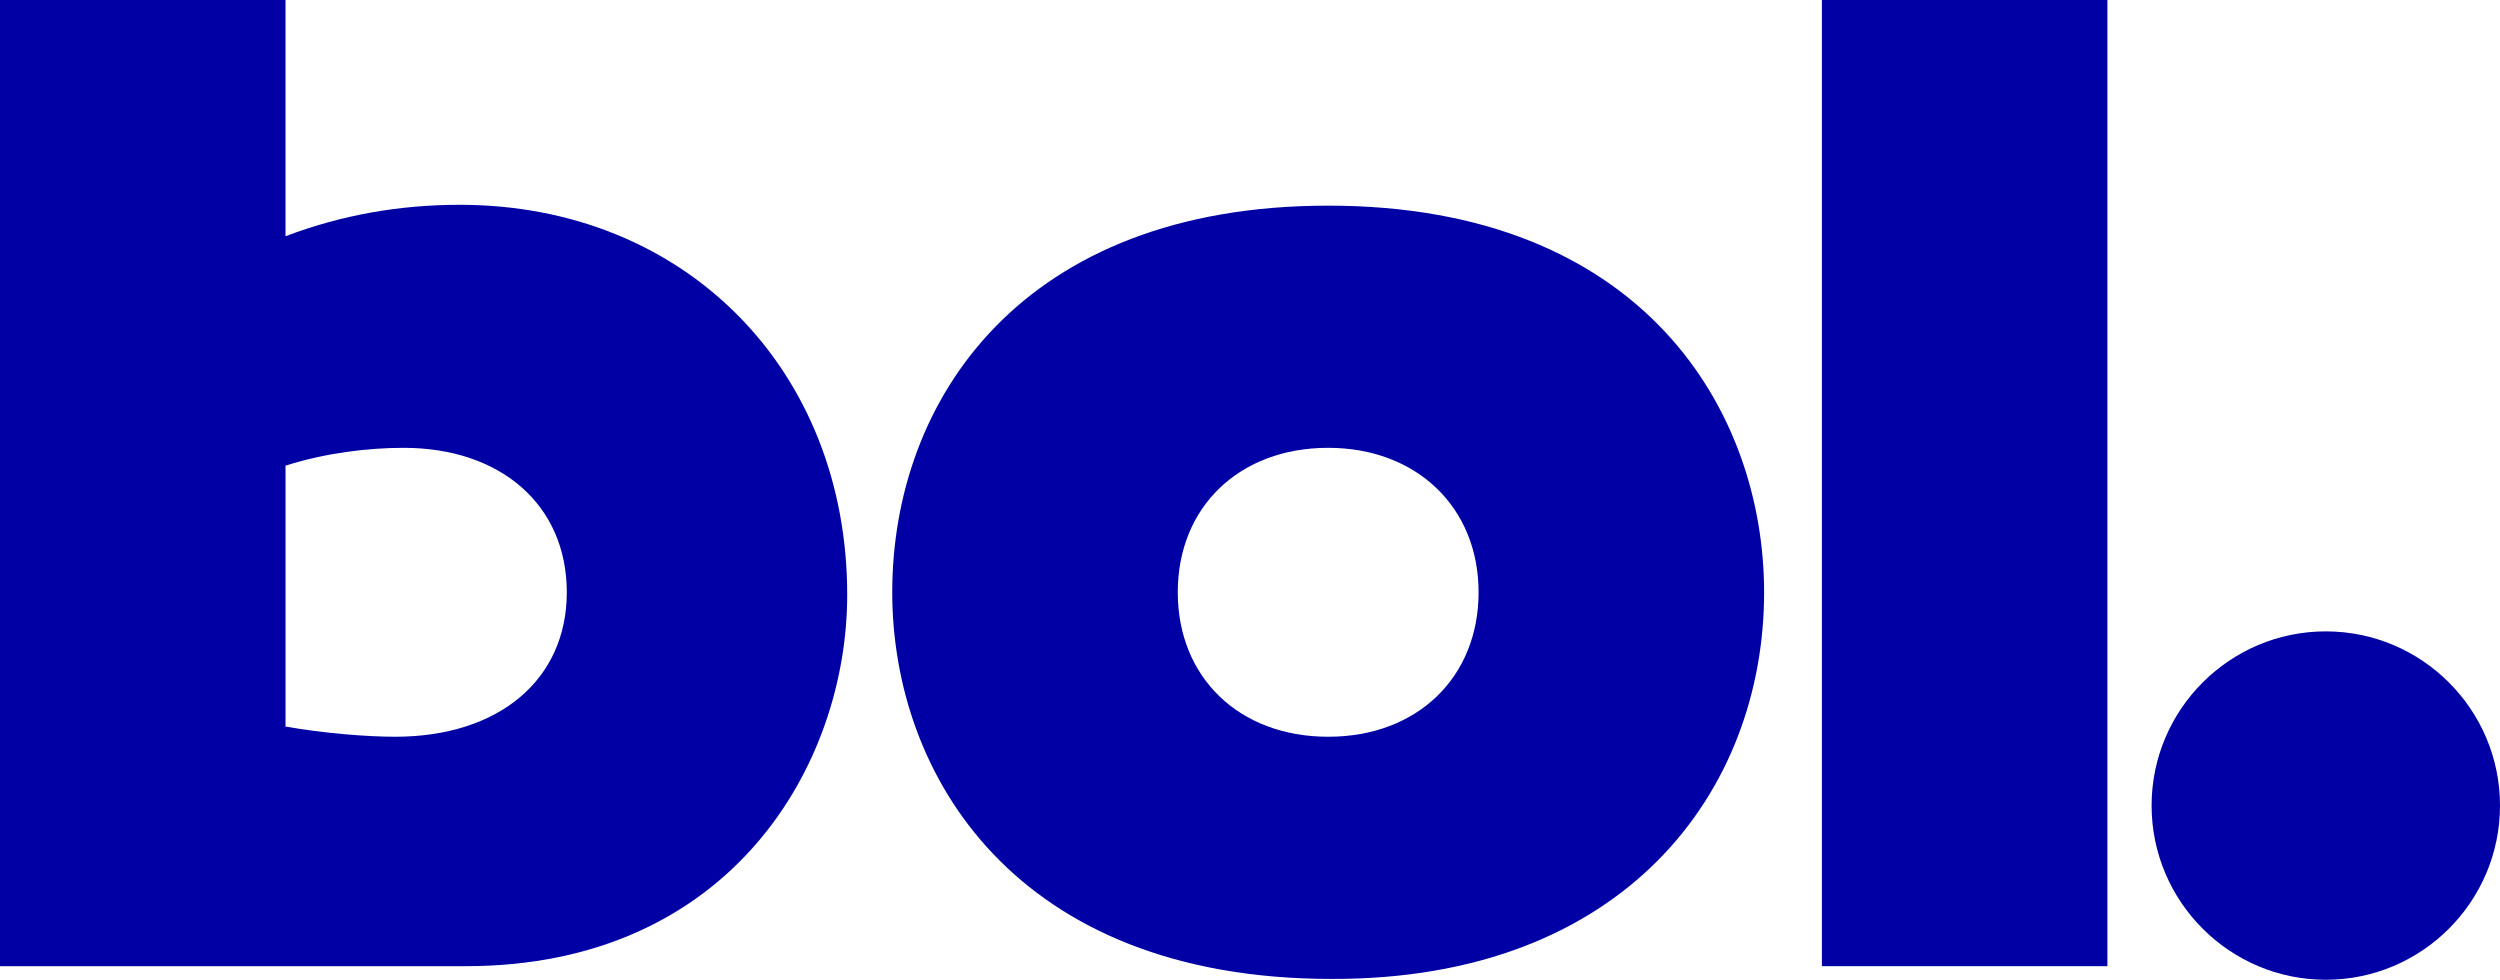 <?xml version="1.0" encoding="UTF-8"?>
<!-- Generator: Adobe Illustrator 27.9.0, SVG Export Plug-In . SVG Version: 6.00 Build 0)  -->
<svg xmlns="http://www.w3.org/2000/svg" xmlns:xlink="http://www.w3.org/1999/xlink" version="1.1" id="Layer_1" x="0px" y="0px" viewBox="0 0 294.2 115.3" style="enable-background:new 0 0 294.2 115.3;" xml:space="preserve">
<style type="text/css">
	.st0{fill-rule:evenodd;clip-rule:evenodd;fill:#0000A4;}
	.st1{fill:#0000A4;}
</style>
<g>
	<g>
		<path class="st0" d="M33.6,0H0v113.7h54.8c31.2,0,44.9-23.7,44.9-43.7c0-26.5-19.1-45.9-45.6-45.9c-7.1,0-13.9,1.2-20.5,3.7V0    L33.6,0z M46.5,86.7c-3.3,0-8.4-0.4-12.9-1.2V54.8c4.7-1.5,9.7-2.1,13.9-2.1c11.4,0,19.2,6.7,19.2,17S58.7,86.7,46.5,86.7    L46.5,86.7z"></path>
		<path class="st1" d="M248,0h-33.6v113.7H248V0z"></path>
		<path class="st0" d="M207.6,69.7c0-21.3-14.2-45.5-51.3-45.5h0c-36,0-51.3,22.8-51.3,45.5c0,21.5,14.5,45.5,51.7,45.5    C191.2,115.3,207.6,93.1,207.6,69.7L207.6,69.7z M174,69.7c0,10-7.2,17-17.7,17c-10.5,0-17.7-7-17.7-17c0-10,7.2-17,17.7-17    C166.7,52.7,174,59.7,174,69.7z"></path>
		<path class="st1" d="M273.7,115.3c11.3,0,20.5-9.2,20.5-20.5s-9.2-20.5-20.5-20.5s-20.5,9.2-20.5,20.5S262.4,115.3,273.7,115.3z"></path>
	</g>
</g>
</svg>
